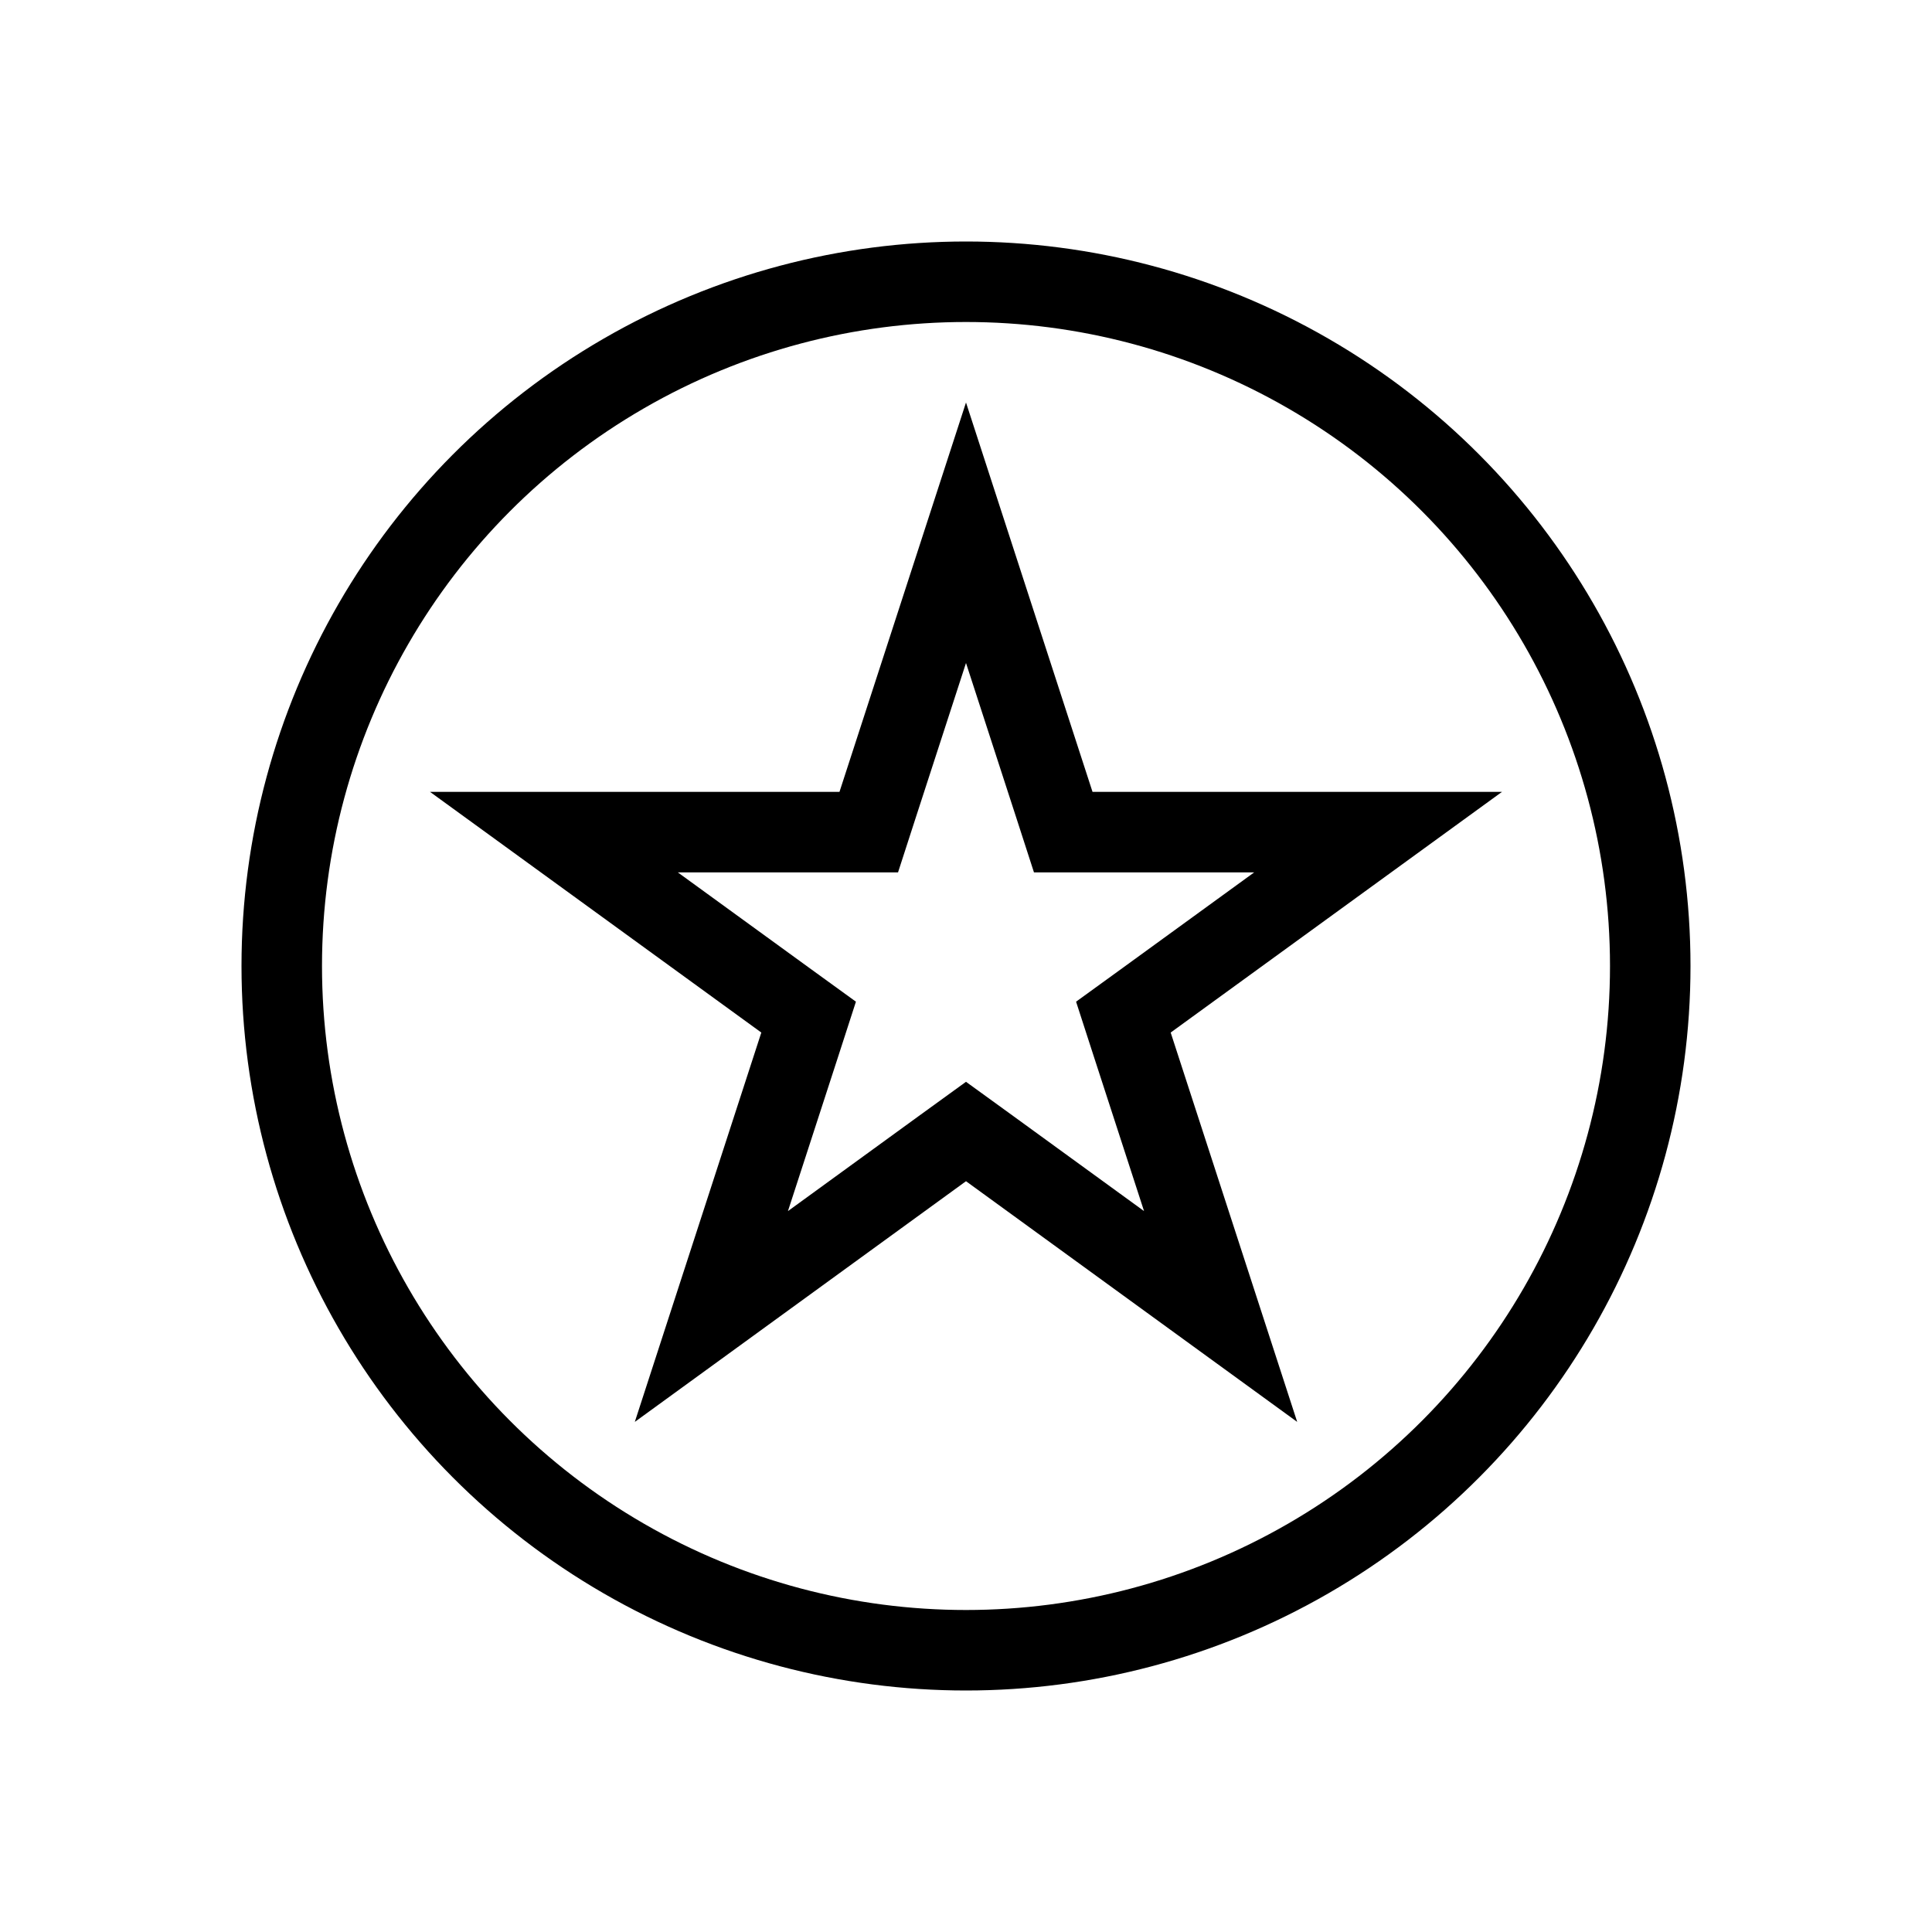 <svg width="24" height="24" viewBox="0 0 24 24" fill="none" xmlns="http://www.w3.org/2000/svg">
<circle cx="12" cy="12" r="8.5" stroke="black"/>
<path d="M12 6.618L13.096 9.991L13.208 10.337H13.572H17.119L14.249 12.422L13.955 12.635L14.067 12.981L15.163 16.354L12.294 14.269L12 14.056L11.706 14.269L8.837 16.354L9.933 12.981L10.045 12.635L9.751 12.422L6.881 10.337H10.428H10.792L10.904 9.991L12 6.618Z" stroke="black"/>
</svg>
